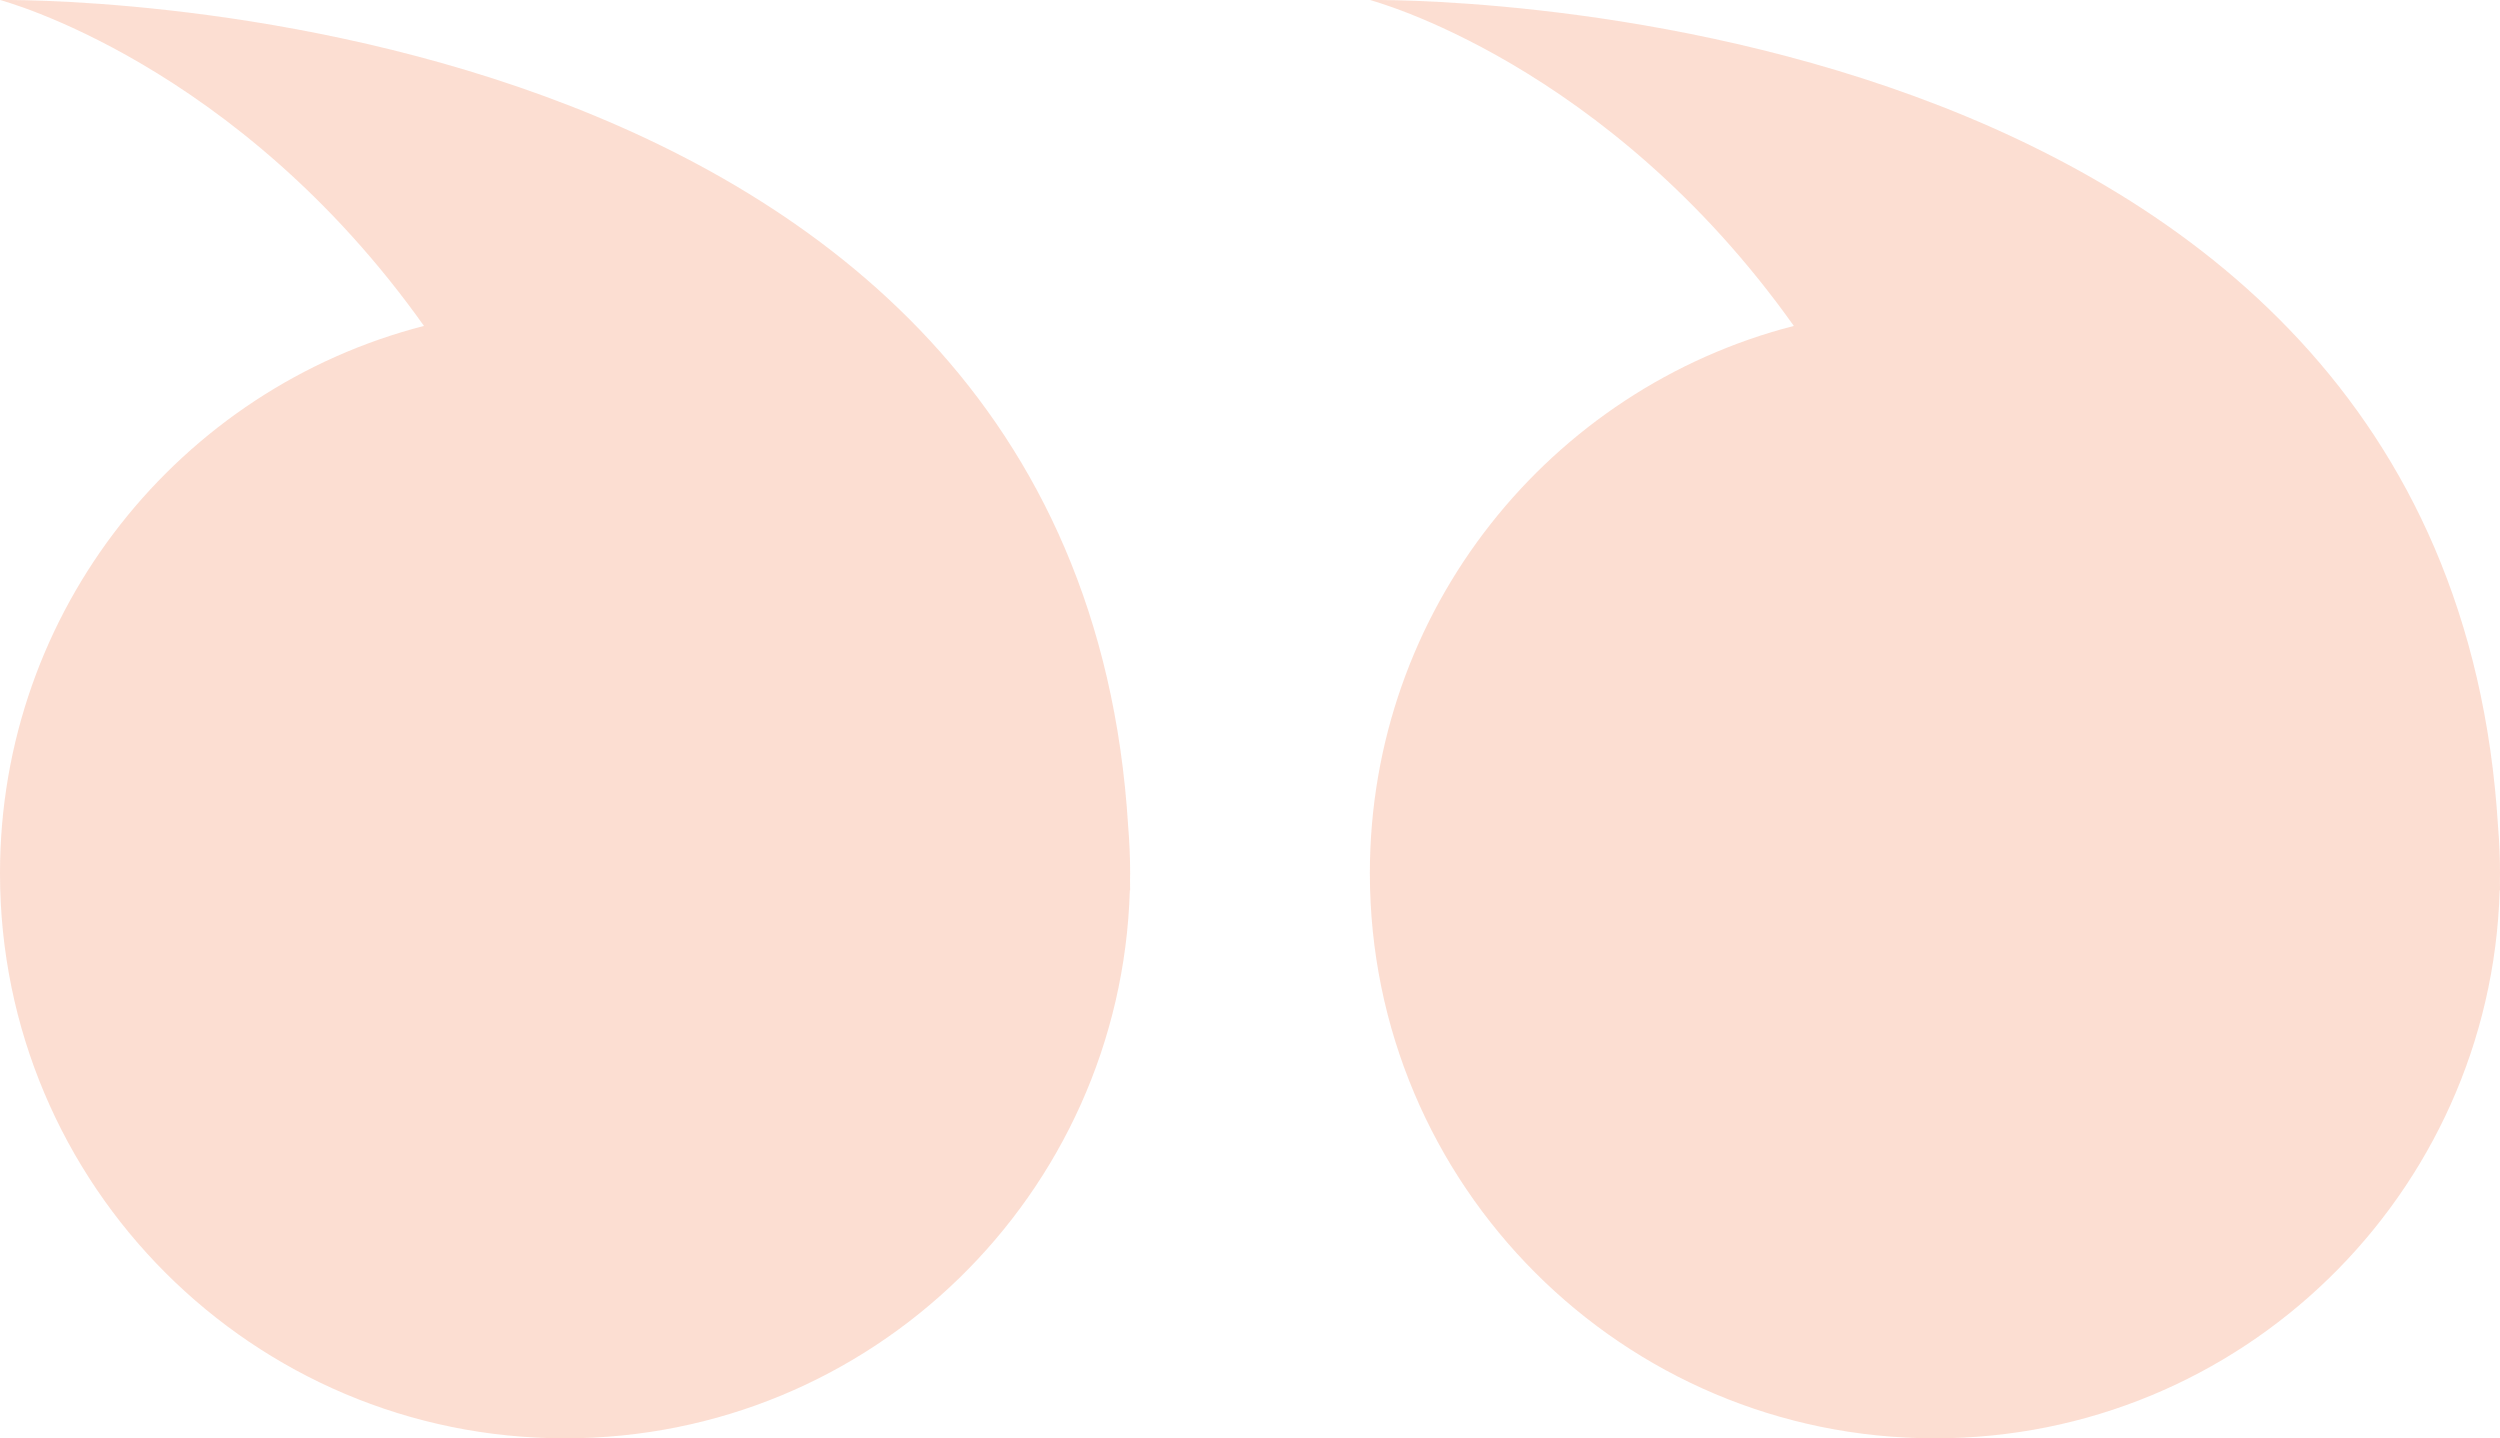 <svg width="73" height="42" viewBox="0 0 73 42" fill="none" xmlns="http://www.w3.org/2000/svg">
<path d="M40 0.001C40 0.001 71.426 -0.549 72.942 24.123C72.98 24.577 73 25.036 73 25.499C73 25.567 72.998 25.635 72.997 25.703C72.998 25.802 73 25.901 73 26H72.991C72.727 34.881 65.445 41.999 56.5 41.999C47.387 41.999 40 34.612 40 25.499C40 17.809 45.261 11.346 52.38 9.517C46.909 1.818 40.031 0.009 40 0.001Z" fill="#F15B22" fill-opacity="0.2"/>
<path d="M0 0.001C0 0.001 31.426 -0.549 32.942 24.123C32.98 24.577 33 25.036 33 25.499C33 25.567 32.998 25.635 32.997 25.703C32.998 25.802 33 25.901 33 26H32.991C32.727 34.881 25.445 41.999 16.5 41.999C7.387 41.999 0 34.612 0 25.499C0 17.809 5.261 11.346 12.38 9.517C6.909 1.818 0.031 0.009 0 0.001Z" fill="#F15B22" fill-opacity="0.2"/>
</svg>

